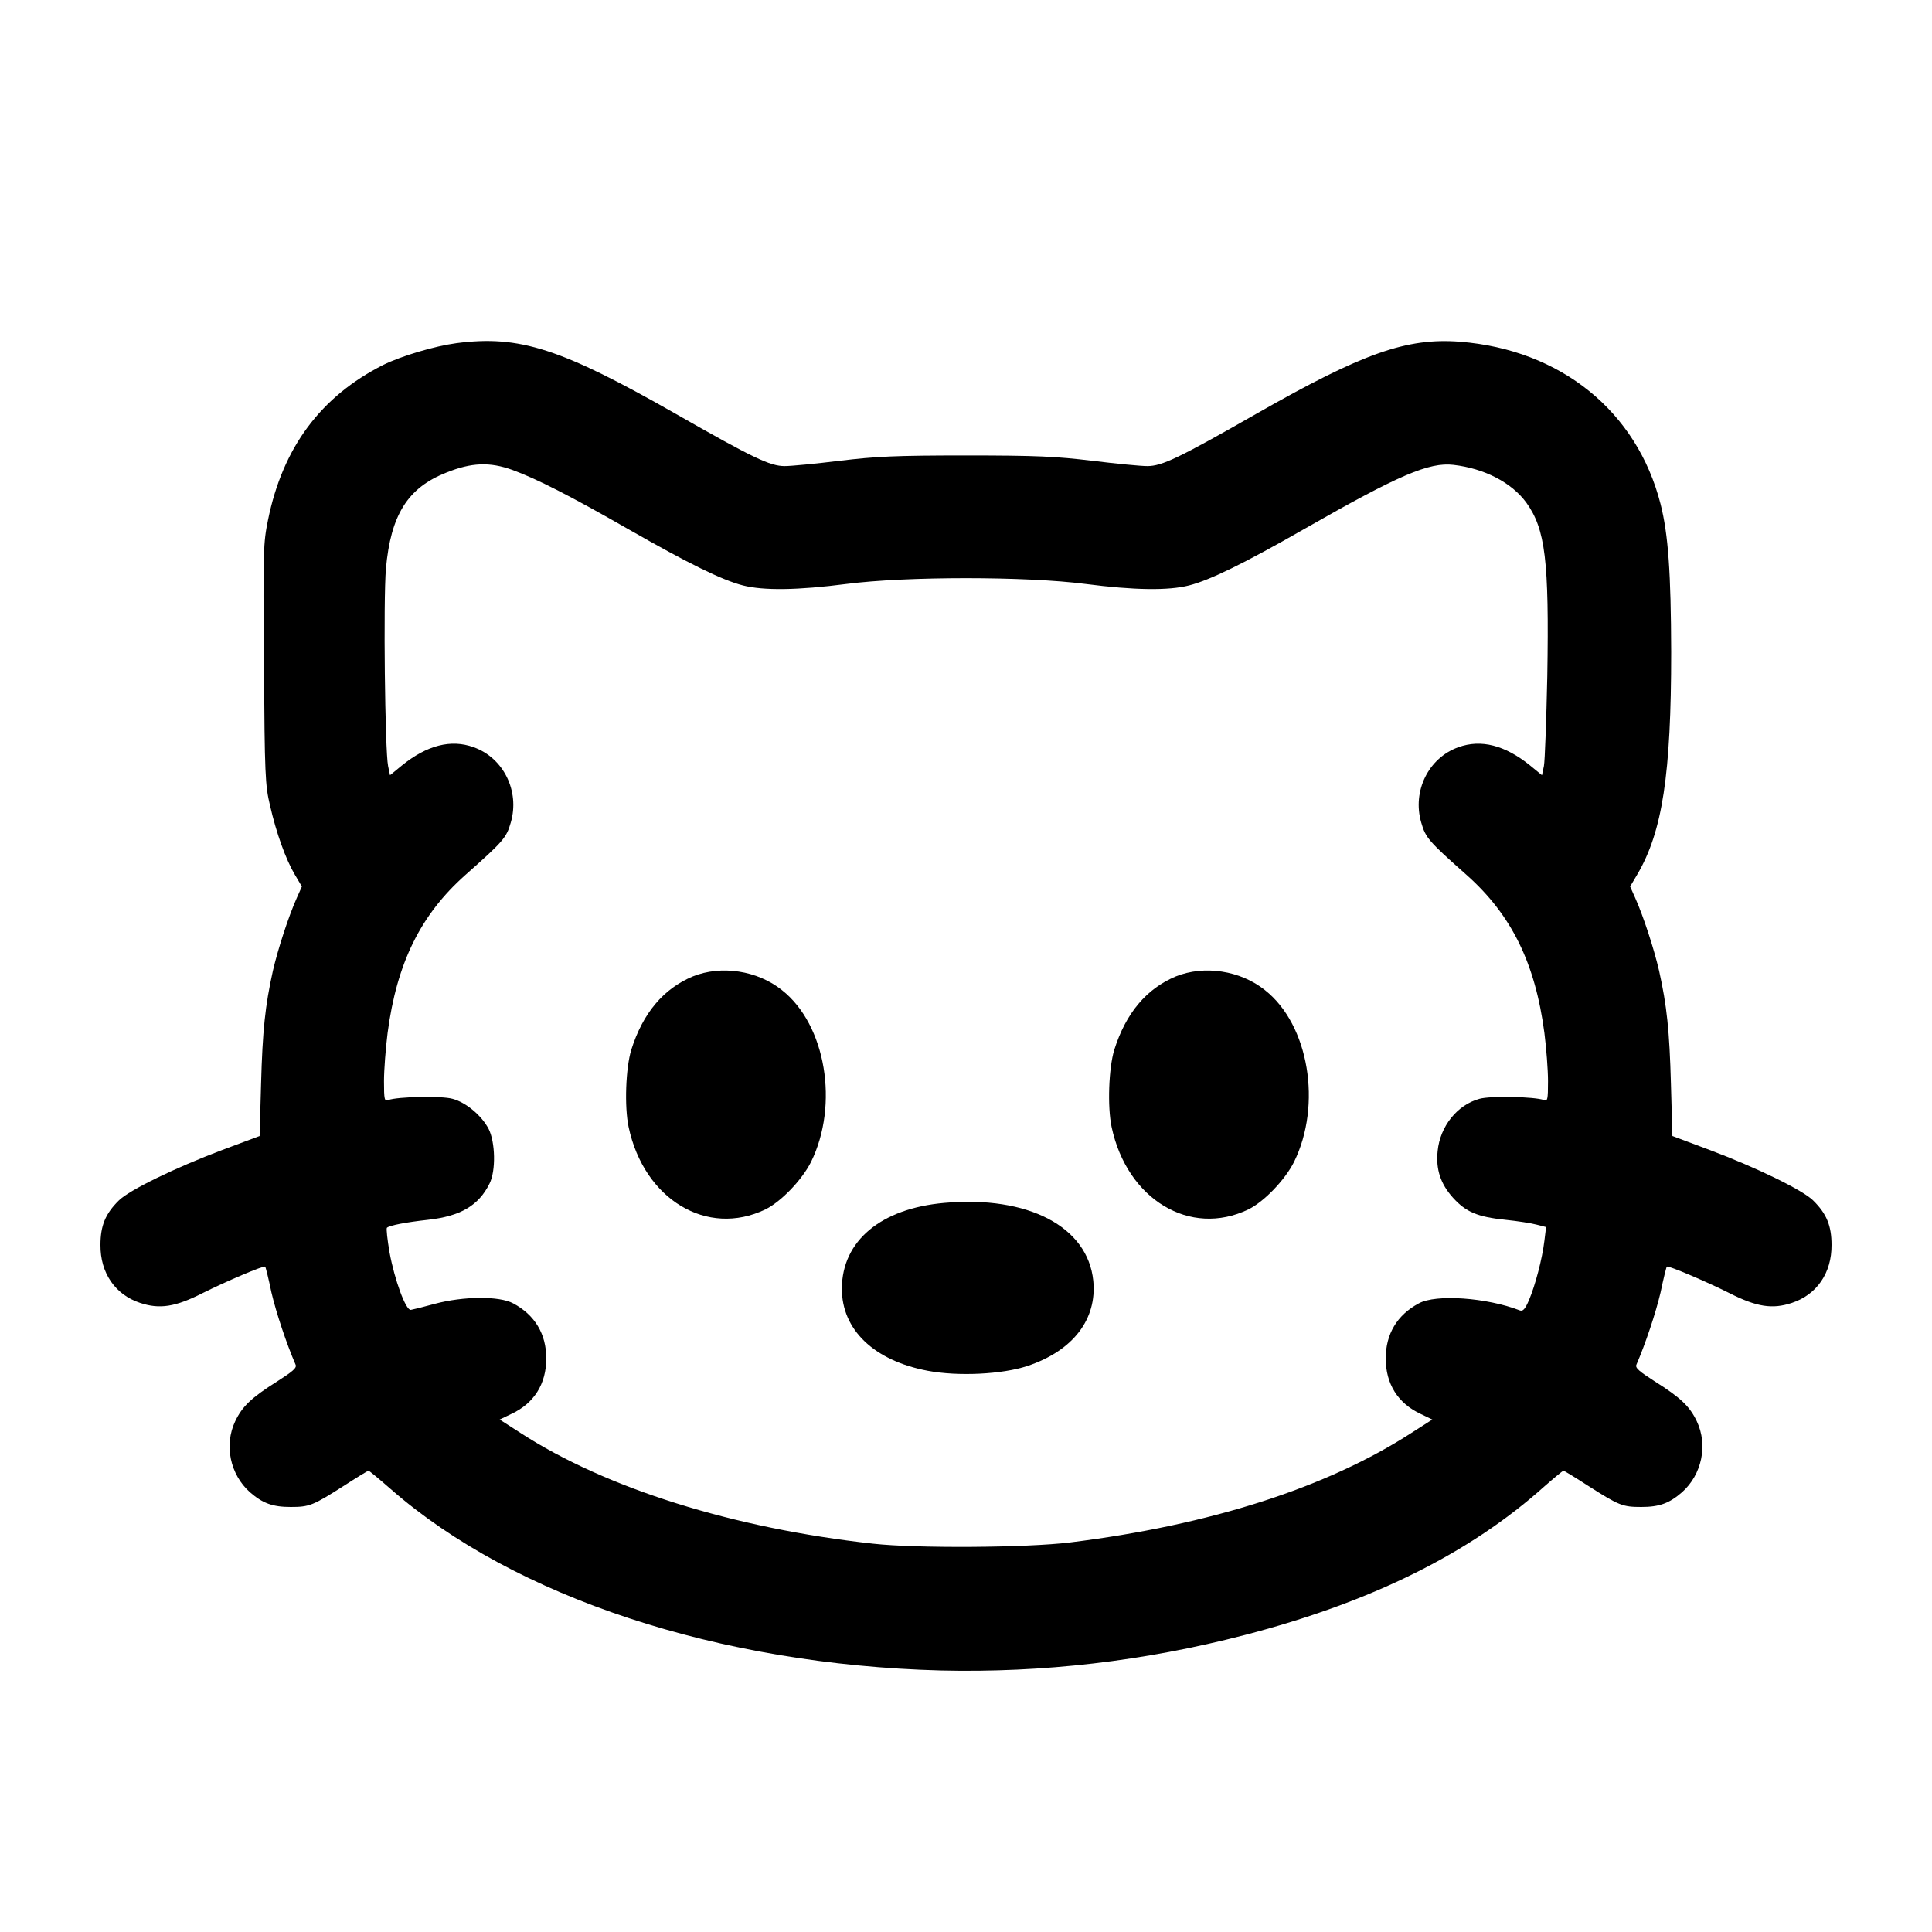 <?xml version="1.0" encoding="UTF-8" standalone="yes"?>
<svg version="1.0" xmlns="http://www.w3.org/2000/svg" width="800px" height="800px" viewBox="0 0 800 800" preserveAspectRatio="xMidYMid meet">
  <g transform="translate(0,800) scale(0.1,-0.1)" fill="#000000" stroke="none">
    <path d="M1890 6579 c-90 -12 -228 -53 -303 -90 -259 -131 -416 -342 -477
-641 -20 -98 -21 -126 -17 -598 3 -458 5 -502 25 -585 26 -114 65 -223 103
-287 l29 -49 -21 -47 c-34 -76 -78 -211 -99 -302 -32 -144 -43 -247 -49 -469
l-6 -215 -155 -58 c-194 -73 -385 -166 -428 -209 -56 -55 -76 -105 -76 -184
-1 -116 61 -206 164 -240 81 -27 146 -17 260 41 96 48 253 115 258 109 2 -1
14 -49 26 -107 20 -85 62 -211 100 -299 6 -13 -12 -28 -76 -69 -108 -68 -145
-104 -174 -165 -47 -99 -21 -221 61 -294 53 -46 94 -61 169 -61 77 0 92 6 219
87 54 35 100 63 103 63 3 0 44 -34 92 -76 512 -448 1359 -727 2277 -751 422
-10 841 38 1260 147 523 136 930 337 1241 616 40 35 75 64 78 64 3 0 49 -28
103 -63 127 -81 142 -87 219 -87 75 0 116 15 169 61 82 73 108 195 61 294 -29
61 -66 97 -174 165 -64 41 -82 56 -76 69 38 88 80 214 100 299 12 58 24 106
26 107 5 6 162 -61 258 -109 114 -58 179 -68 260 -41 103 34 165 124 164 240
0 79 -20 129 -76 184 -43 43 -234 136 -428 209 l-155 58 -6 215 c-6 222 -17
325 -49 469 -21 91 -65 226 -99 302 l-21 47 29 49 c105 178 141 416 141 922
-1 329 -12 487 -44 613 -98 384 -413 639 -831 672 -220 17 -402 -47 -842 -298
-322 -184 -392 -217 -452 -217 -28 0 -130 10 -228 22 -151 18 -229 22 -523 22
-294 0 -372 -4 -523 -22 -98 -12 -200 -22 -228 -22 -60 0 -130 33 -452 217
-474 270 -646 326 -907 292z m232 -525 c101 -37 237 -106 483 -247 245 -140
385 -209 471 -231 86 -22 227 -20 429 6 247 32 743 32 990 0 202 -26 343 -28
429 -6 86 22 226 90 481 236 387 221 513 275 614 263 128 -15 240 -73 301
-156 79 -110 95 -239 87 -719 -4 -184 -10 -352 -14 -372 l-8 -38 -50 41 c-103
83 -202 109 -296 75 -124 -44 -192 -182 -154 -312 18 -63 30 -77 189 -218 185
-165 283 -364 321 -653 8 -63 15 -153 15 -200 0 -77 -2 -84 -17 -78 -38 14
-222 18 -267 5 -92 -25 -163 -114 -173 -216 -8 -76 12 -136 63 -193 54 -60
102 -80 218 -92 49 -5 107 -14 129 -20 l39 -10 -7 -57 c-9 -75 -38 -185 -64
-246 -16 -37 -25 -47 -38 -42 -137 53 -347 68 -418 29 -90 -48 -137 -127 -137
-228 0 -105 50 -186 145 -230 l48 -23 -86 -55 c-351 -227 -834 -382 -1415
-454 -181 -22 -635 -25 -815 -5 -580 64 -1105 229 -1459 458 l-87 56 48 23
c95 44 145 125 145 230 0 101 -47 180 -137 228 -57 31 -206 30 -325 -2 -47
-13 -92 -24 -99 -25 -21 -2 -67 124 -88 238 -9 53 -14 98 -11 102 11 10 79 23
170 33 135 15 210 59 255 150 27 53 24 173 -4 227 -29 55 -93 109 -149 124
-45 13 -229 9 -266 -5 -16 -6 -18 1 -18 78 0 47 7 137 15 200 38 289 136 488
321 653 159 141 171 155 189 218 38 130 -30 268 -154 312 -94 34 -193 8 -296
-75 l-50 -41 -8 38 c-13 63 -20 687 -9 817 20 223 90 335 250 398 104 42 180
45 274 11z"/>
    <path d="M2869 3957 c-122 -51 -207 -152 -255 -304 -23 -75 -29 -235 -11 -320
64 -300 325 -457 566 -341 64 31 151 121 189 196 117 237 62 569 -120 712
-102 82 -252 104 -369 57z"/>
    <path d="M4869 3957 c-122 -51 -207 -152 -255 -304 -23 -75 -29 -235 -11 -320
64 -300 325 -457 566 -341 64 31 151 121 189 196 117 237 62 569 -120 712
-102 82 -252 104 -369 57z"/>
    <path d="M3910 3019 c-262 -23 -423 -157 -424 -354 -1 -171 133 -299 355 -341
126 -24 309 -15 414 20 188 63 288 193 272 353 -23 224 -270 353 -617 322z"/>
  </g>
</svg>